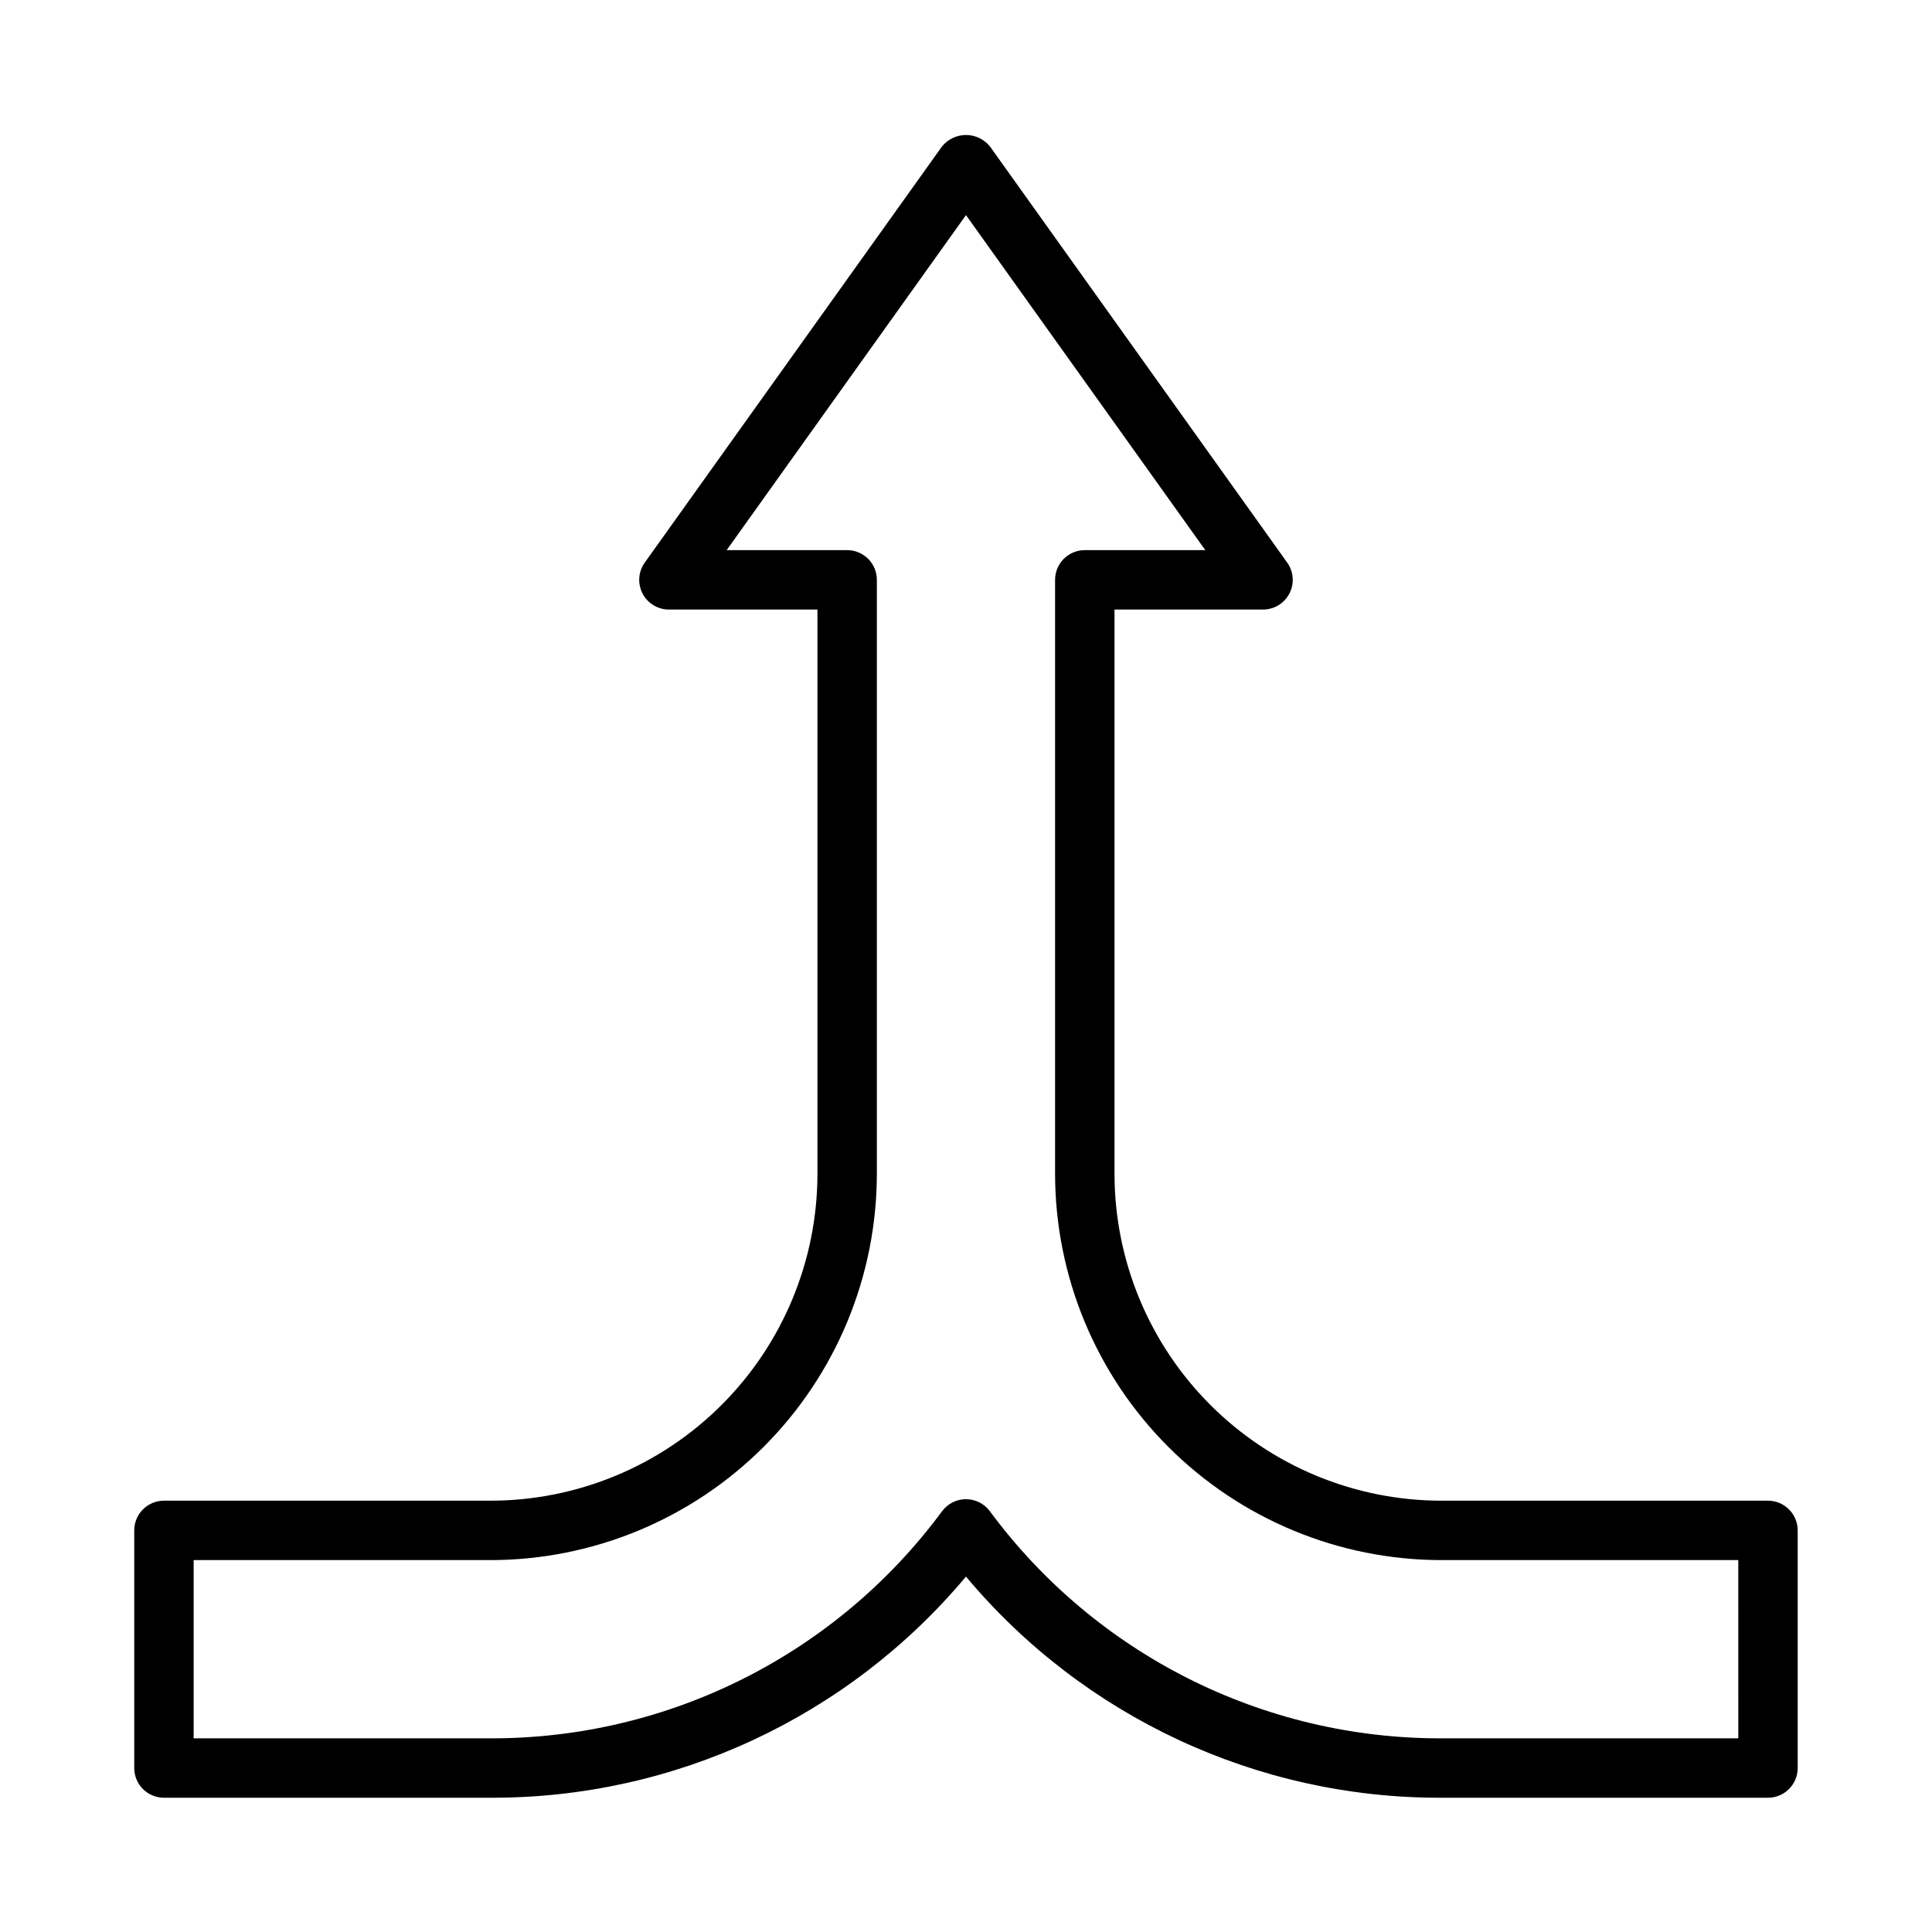 <?xml version="1.0" encoding="UTF-8"?>
<!-- Uploaded to: ICON Repo, www.svgrepo.com, Generator: ICON Repo Mixer Tools -->
<svg fill="#000000" width="800px" height="800px" version="1.1" viewBox="144 144 512 512" xmlns="http://www.w3.org/2000/svg">
 <path d="m612.54 541.7h-86.594c-22.957-0.027-44.965-9.156-61.199-25.391-16.234-16.234-25.367-38.246-25.391-61.203v-149.57h39.359c2.949 0.004 5.652-1.645 7.004-4.269 1.348-2.621 1.117-5.781-0.602-8.18l-78.719-110.21c-1.547-1.957-3.906-3.102-6.402-3.102-2.5 0-4.856 1.145-6.406 3.102l-78.719 110.21c-1.719 2.398-1.949 5.559-0.602 8.18 1.352 2.625 4.055 4.273 7.004 4.269h39.359v149.57c-0.023 22.957-9.156 44.969-25.391 61.203-16.23 16.234-38.242 25.363-61.199 25.391h-86.594c-4.348 0-7.871 3.523-7.871 7.871v62.977c0 2.09 0.828 4.09 2.305 5.566 1.477 1.477 3.481 2.305 5.566 2.305h86.594c48.602 0.137 94.754-21.34 125.95-58.609 31.195 37.27 77.348 58.746 125.95 58.609h86.594c2.09 0 4.09-0.828 5.566-2.305s2.305-3.477 2.305-5.566v-62.977c0-2.086-0.828-4.09-2.305-5.566s-3.477-2.305-5.566-2.305zm-7.871 62.977h-78.723c-47.191 0.098-91.613-22.258-119.65-60.223-1.488-1.984-3.82-3.152-6.301-3.152s-4.816 1.168-6.305 3.152c-28.035 37.965-72.457 60.32-119.65 60.223h-78.723v-47.234h78.723c27.133-0.031 53.141-10.82 72.328-30.008 19.184-19.184 29.977-45.195 30.008-72.328v-157.44c0-2.09-0.828-4.094-2.305-5.566-1.477-1.477-3.481-2.309-5.566-2.309h-31.934l63.422-88.789 63.422 88.789h-31.934c-4.348 0-7.875 3.527-7.875 7.875v157.44c0.031 27.133 10.824 53.145 30.008 72.328 19.188 19.188 45.199 29.977 72.328 30.008h78.723z"/>
</svg>